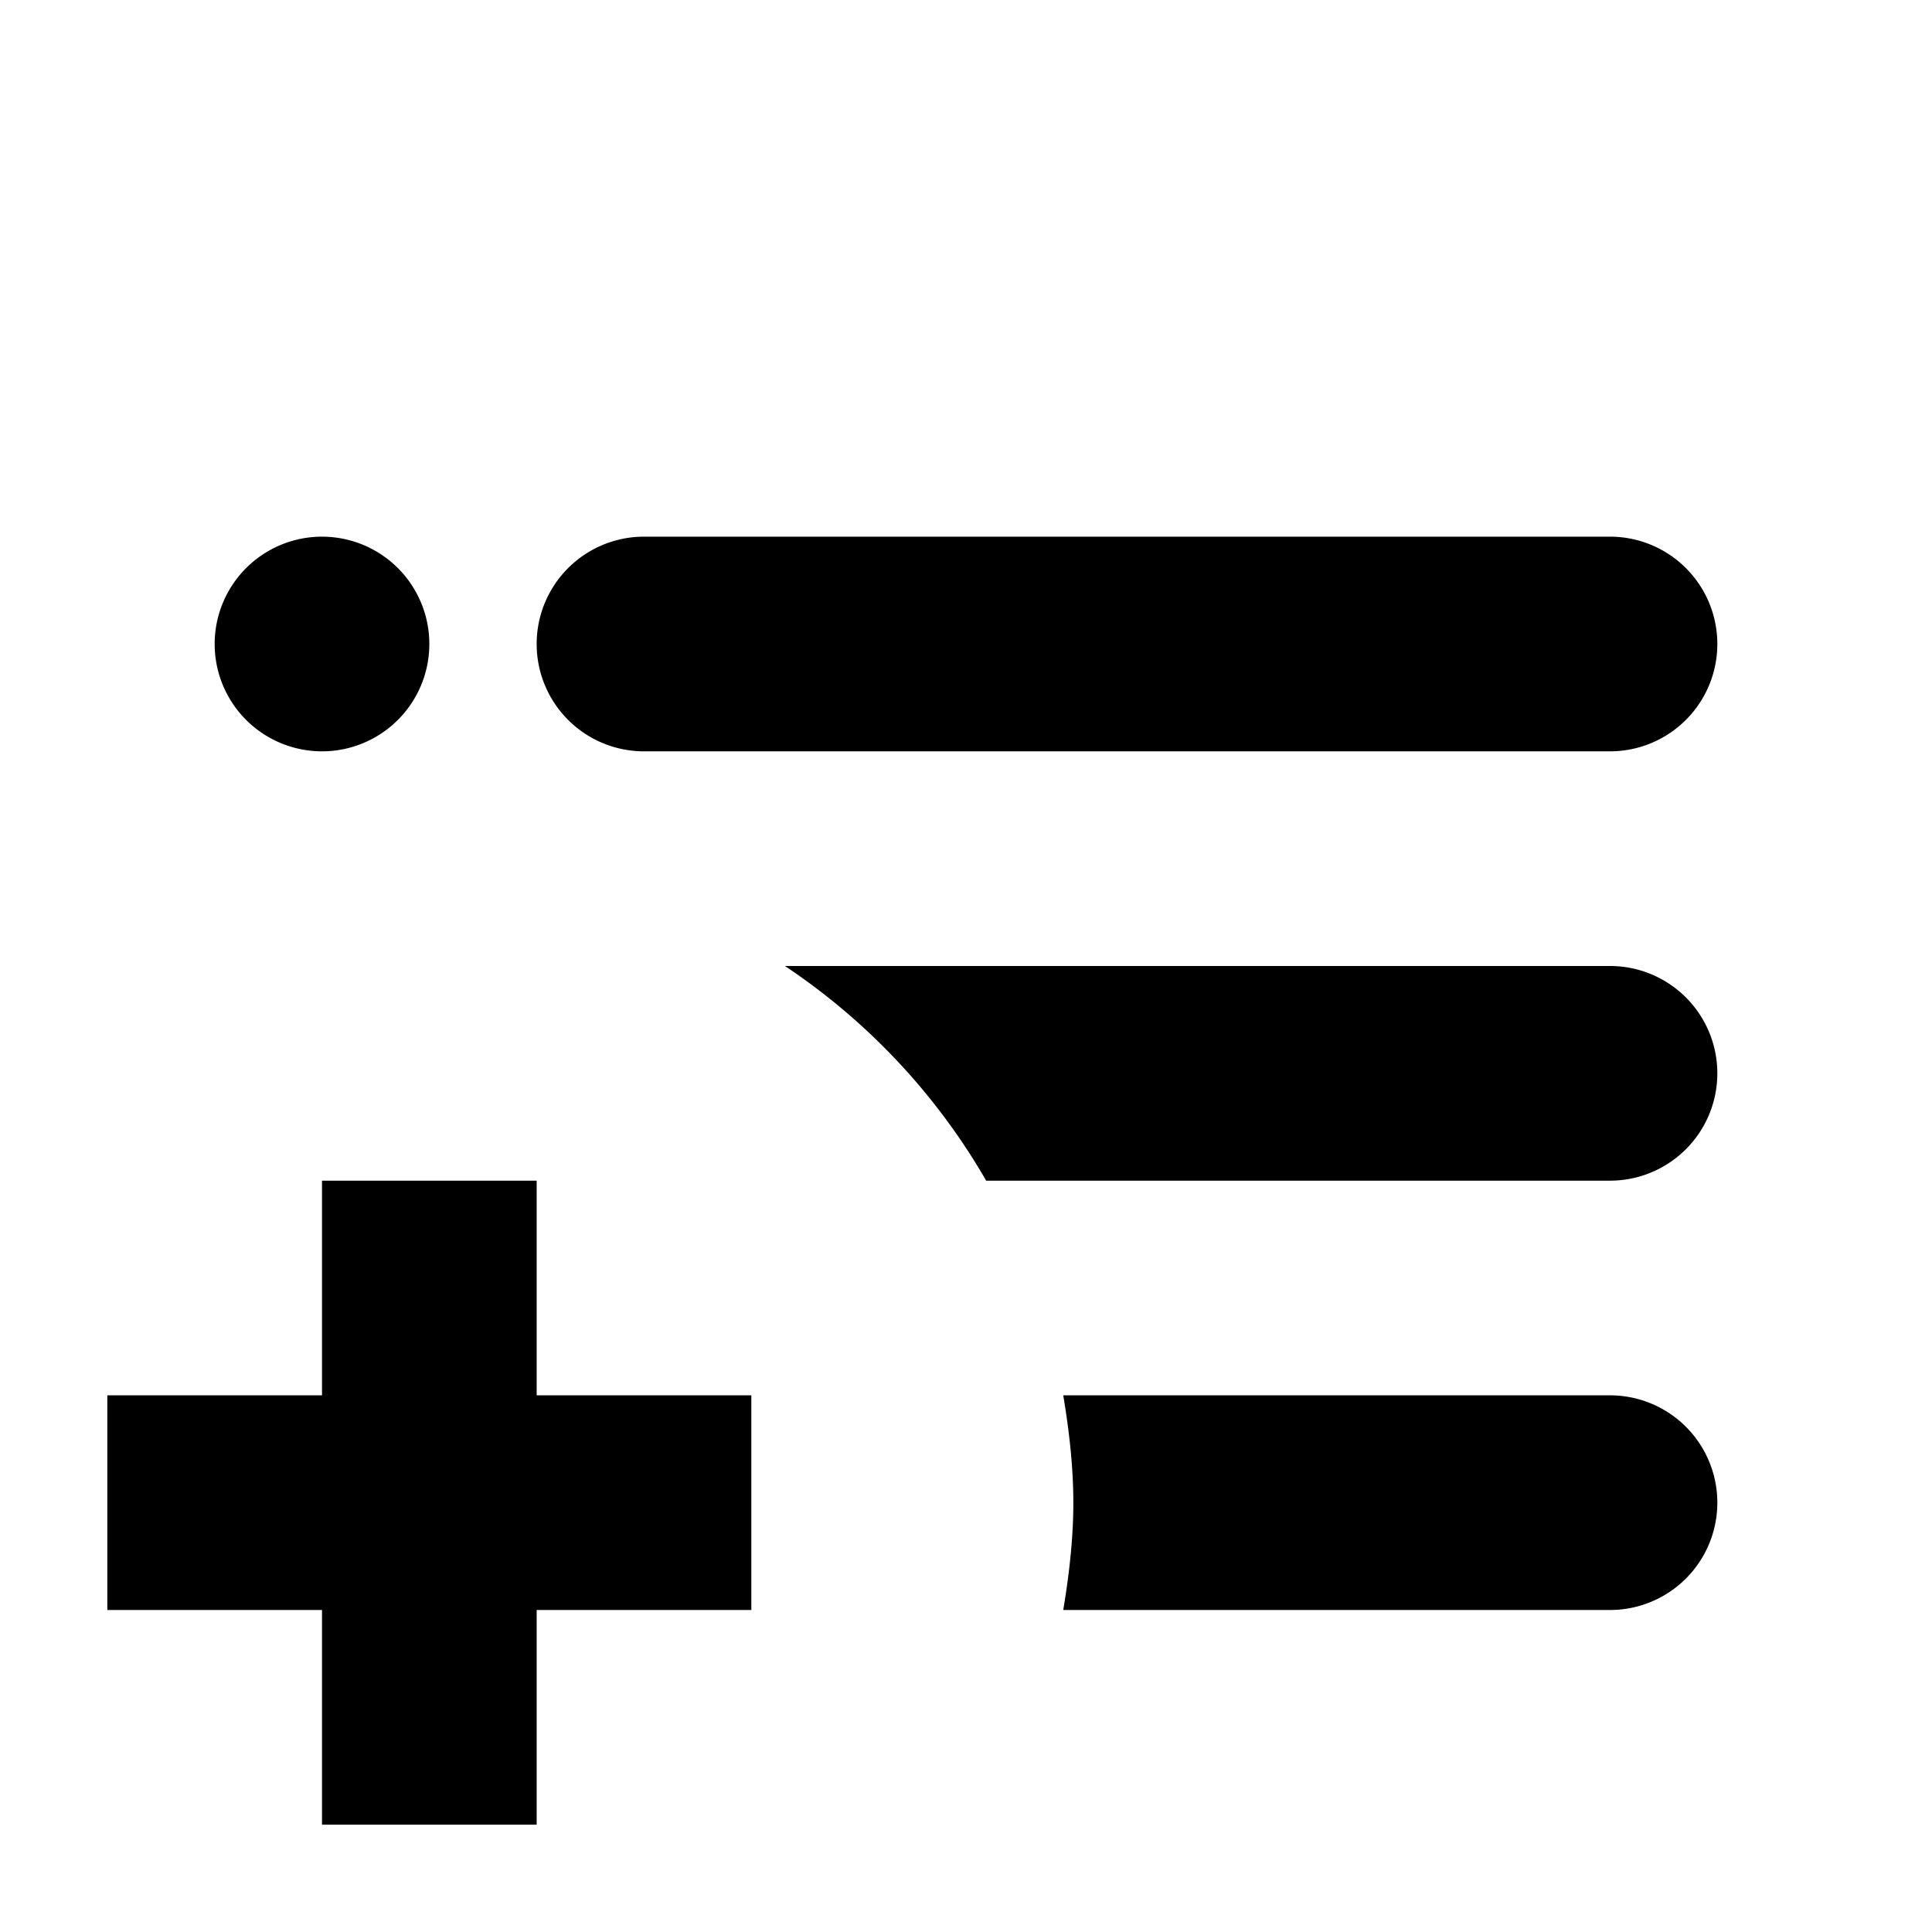 <svg xmlns="http://www.w3.org/2000/svg" height="18" viewBox="0 0 18 18" width="18"><path d="M3 5a1 1 0 1 0 0 2 1 1 0 0 0 0-2zm3 0a1 1 0 1 0 0 2h9a1 1 0 0 0 0-2H6zm1.313 4a6.015 6.015 0 0 1 1.875 2H15a1 1 0 0 0 0-2H7.312zM3 11v2H1v2h2v2h2v-2h2v-2H5v-2H3zm6.906 2c.054.323.094.662.094 1s-.04.677-.094 1H15a1 1 0 0 0 0-2H9.906z"/></svg>